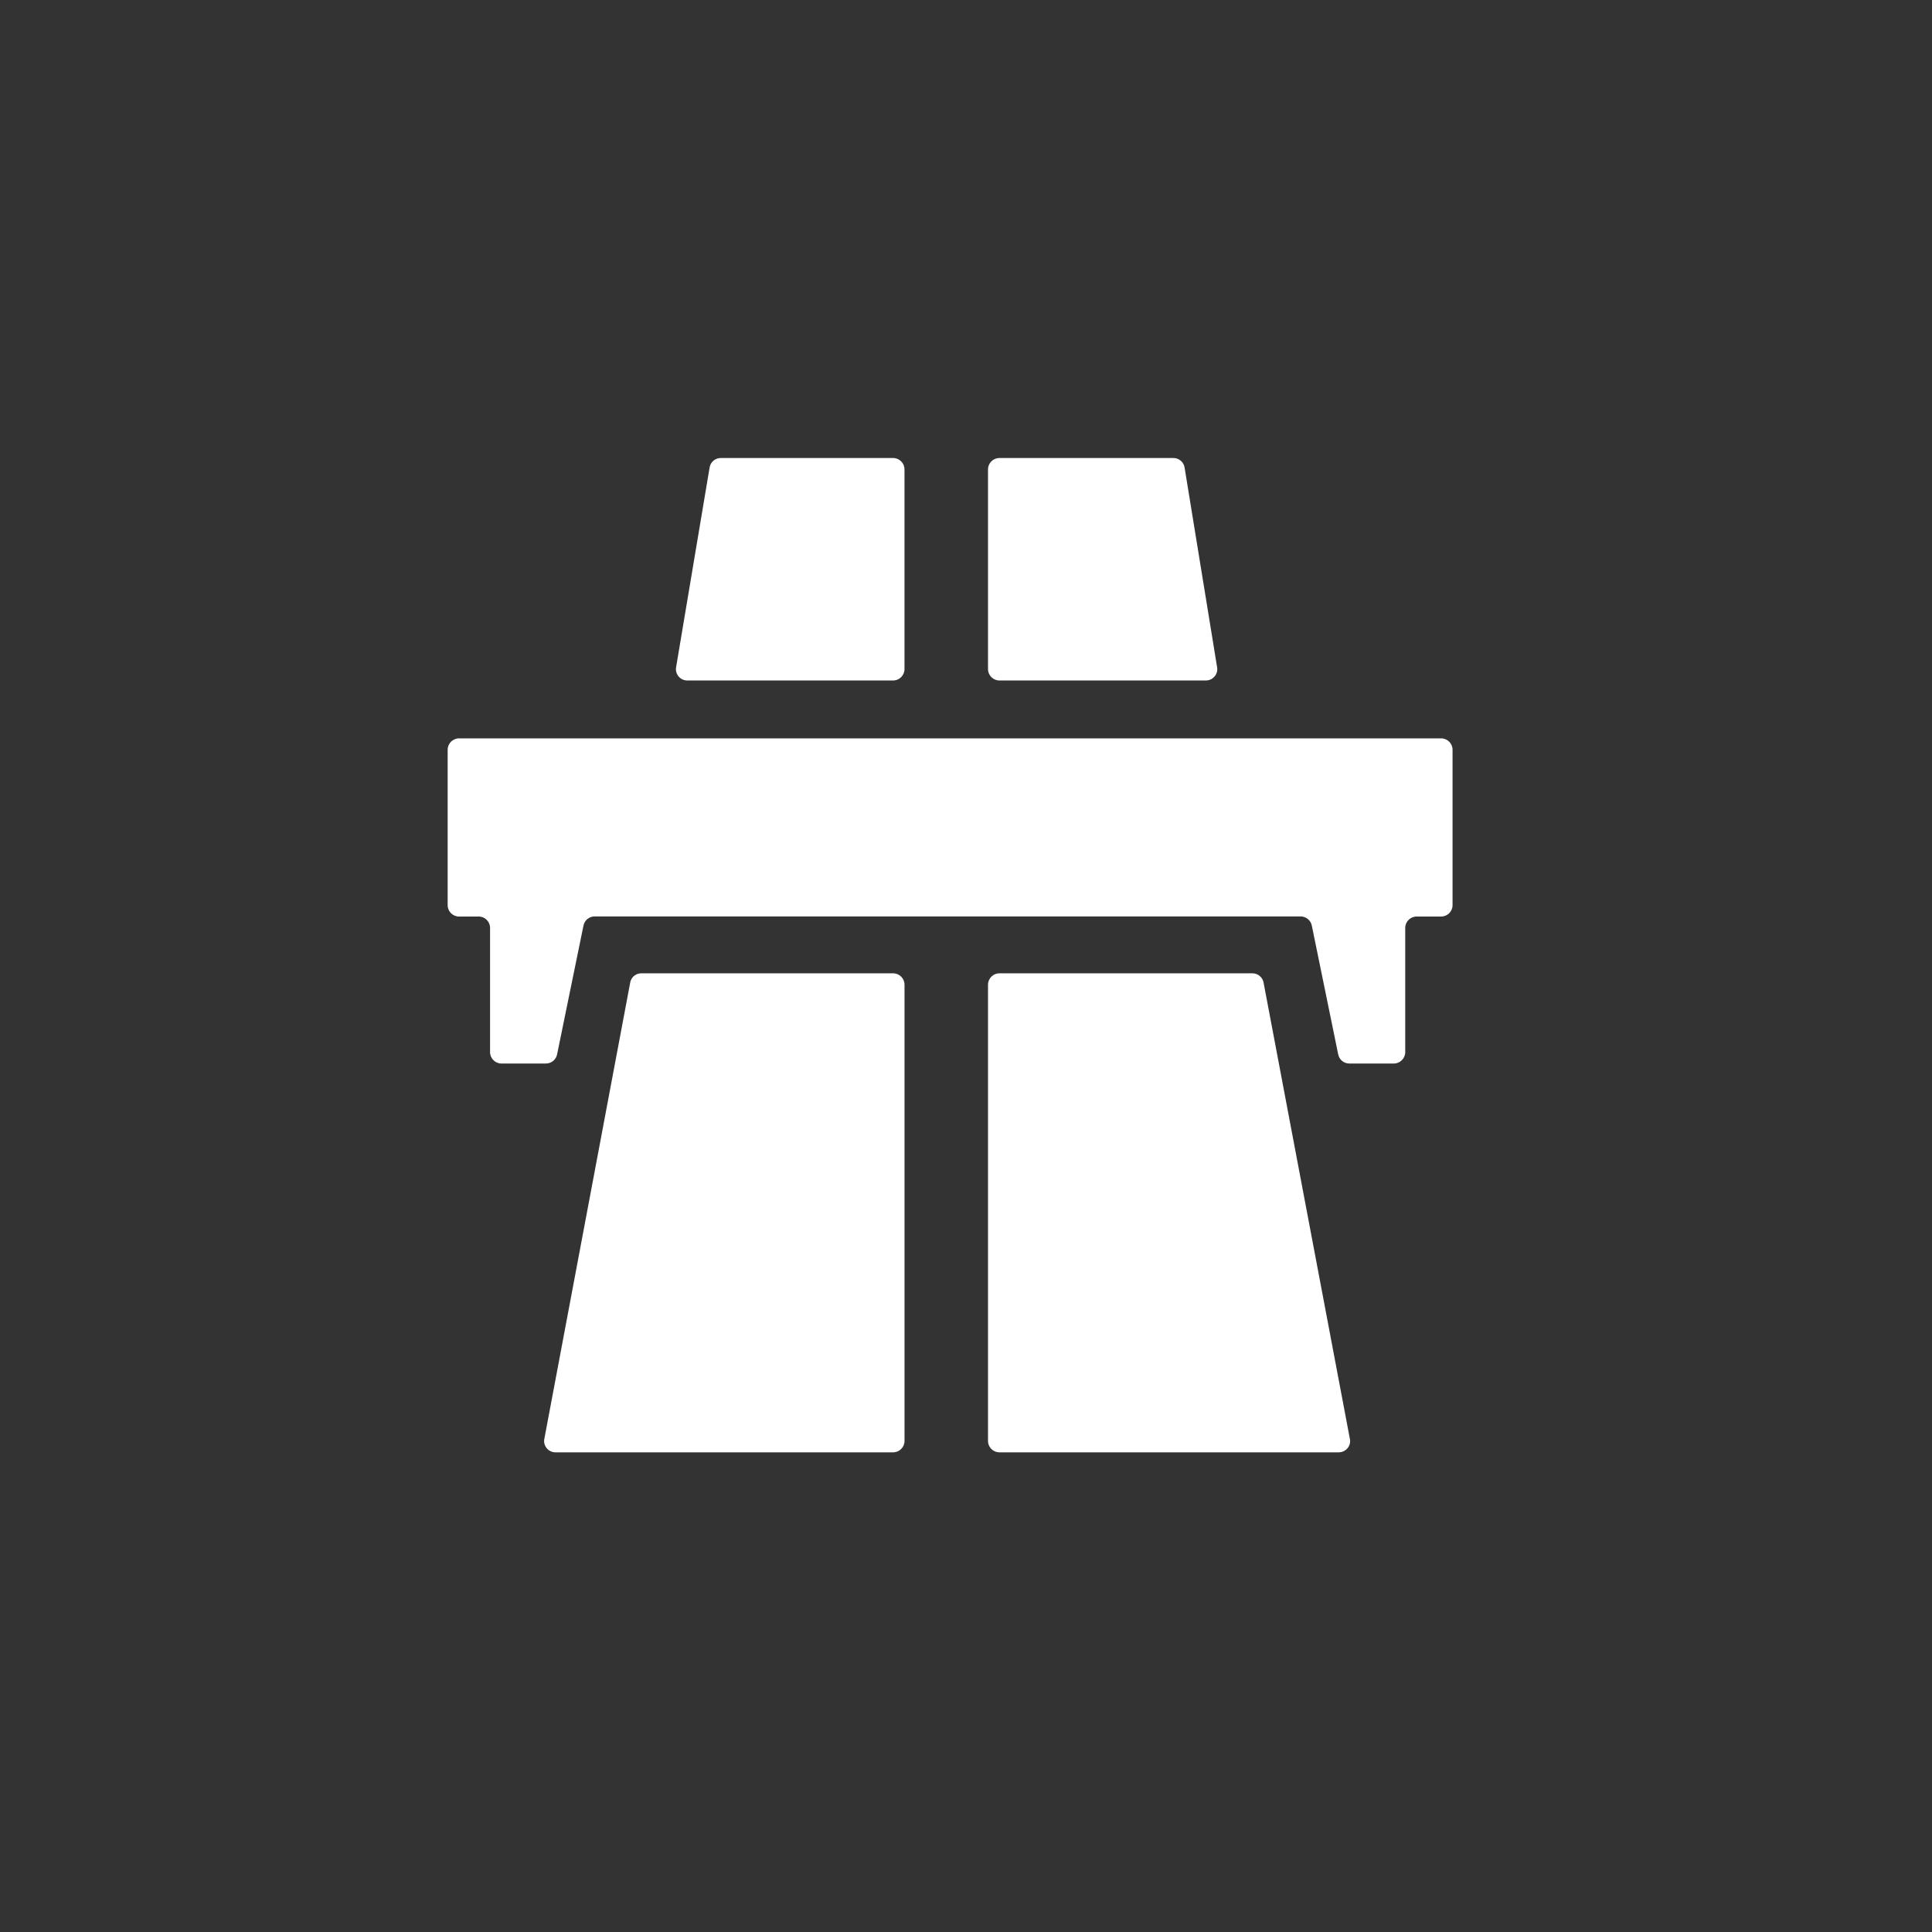 <svg width="61" height="61" viewBox="0 0 61 61" fill="none" xmlns="http://www.w3.org/2000/svg">
<rect x="0" y="0" width="61" height="61" fill="#333333" stroke="none"/>
<path d="M14.134 23.672V28.58C14.134 28.777 14.296 28.938 14.492 28.938H15.115C15.312 28.938 15.473 29.1 15.473 29.297V33.22C15.473 33.417 15.635 33.579 15.832 33.579H17.238C17.414 33.579 17.565 33.449 17.593 33.273L18.419 29.241C18.448 29.065 18.595 28.935 18.774 28.935H41.067C41.243 28.935 41.394 29.065 41.422 29.241L42.248 33.273C42.276 33.449 42.424 33.579 42.603 33.579H44.01C44.206 33.579 44.368 33.417 44.368 33.22V29.297C44.368 29.1 44.53 28.938 44.727 28.938H45.504C45.701 28.938 45.862 28.777 45.862 28.58V23.672C45.862 23.475 45.701 23.313 45.504 23.313H14.492C14.296 23.313 14.134 23.475 14.134 23.672ZM28.2 14.461H22.758C22.575 14.461 22.424 14.595 22.402 14.777L21.344 21.084C21.32 21.299 21.485 21.485 21.699 21.485H28.2C28.397 21.485 28.558 21.323 28.558 21.127V14.819C28.558 14.623 28.397 14.461 28.2 14.461Z" fill="white"/>
<path d="M17.537 45.855H28.2C28.397 45.855 28.559 45.694 28.559 45.497V31.09C28.559 30.893 28.397 30.731 28.2 30.731H20.248C20.065 30.731 19.914 30.865 19.893 31.048L17.182 45.455C17.157 45.666 17.323 45.855 17.537 45.855ZM37.049 14.461H31.554C31.357 14.461 31.195 14.623 31.195 14.819V21.127C31.195 21.323 31.357 21.485 31.554 21.485H38.075C38.29 21.485 38.459 21.295 38.431 21.084L37.404 14.777C37.383 14.595 37.228 14.461 37.049 14.461ZM31.195 31.09V45.497C31.195 45.694 31.357 45.855 31.554 45.855H42.27C42.484 45.855 42.653 45.666 42.625 45.455L39.9 31.048C39.879 30.868 39.724 30.731 39.545 30.731H31.554C31.357 30.731 31.195 30.893 31.195 31.09Z" fill="white"/>
</svg>
